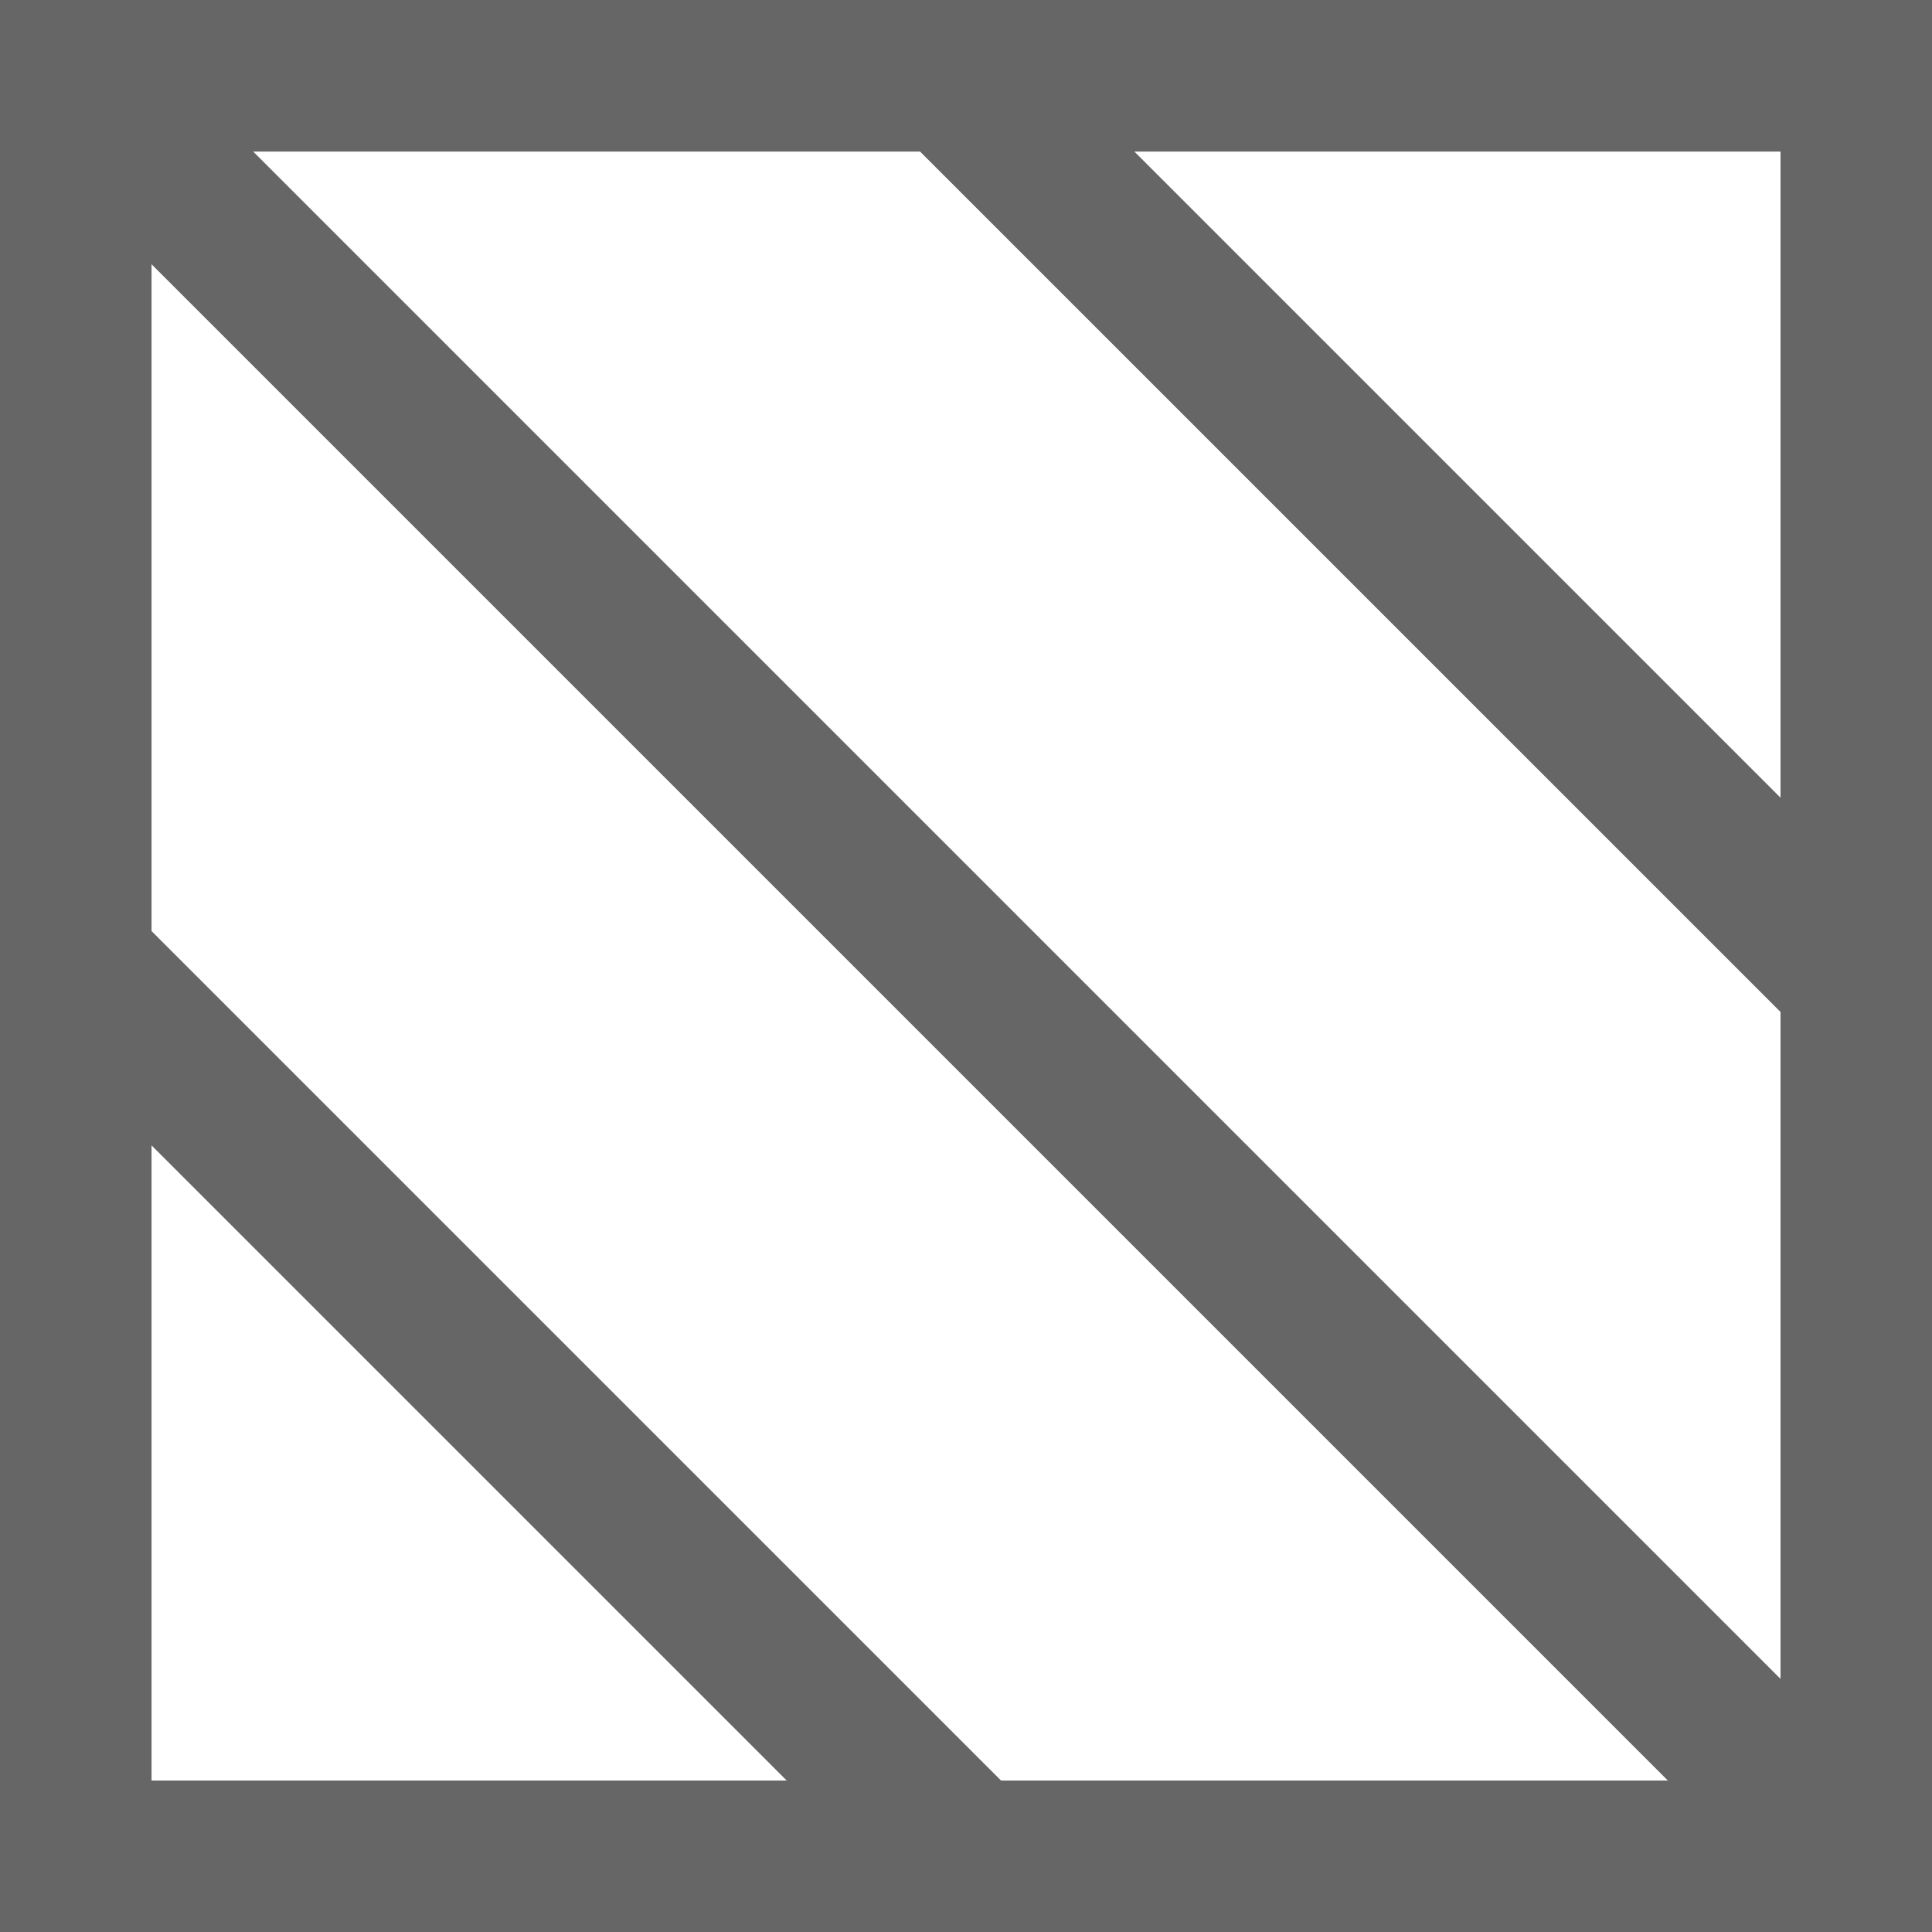 <svg xmlns="http://www.w3.org/2000/svg" width="59" height="59" viewBox="0 0 59 59">
  <path fill="#666" fill-rule="evenodd" d="M119,551 L178,551 L178,492 L119,492 L119,551 Z M153.641,496.628 L173.374,496.628 L173.374,516.361 L153.641,496.628 Z M126.732,496.628 L147.096,496.628 L173.374,522.904 L173.374,543.271 L126.732,496.628 Z M123.628,520.434 L123.628,500.07 L169.933,546.374 L149.569,546.374 L123.628,520.434 Z M123.628,526.979 L143.024,546.374 L123.628,546.374 L123.628,526.979 Z" transform="translate(-119 -492)"/>
</svg>
